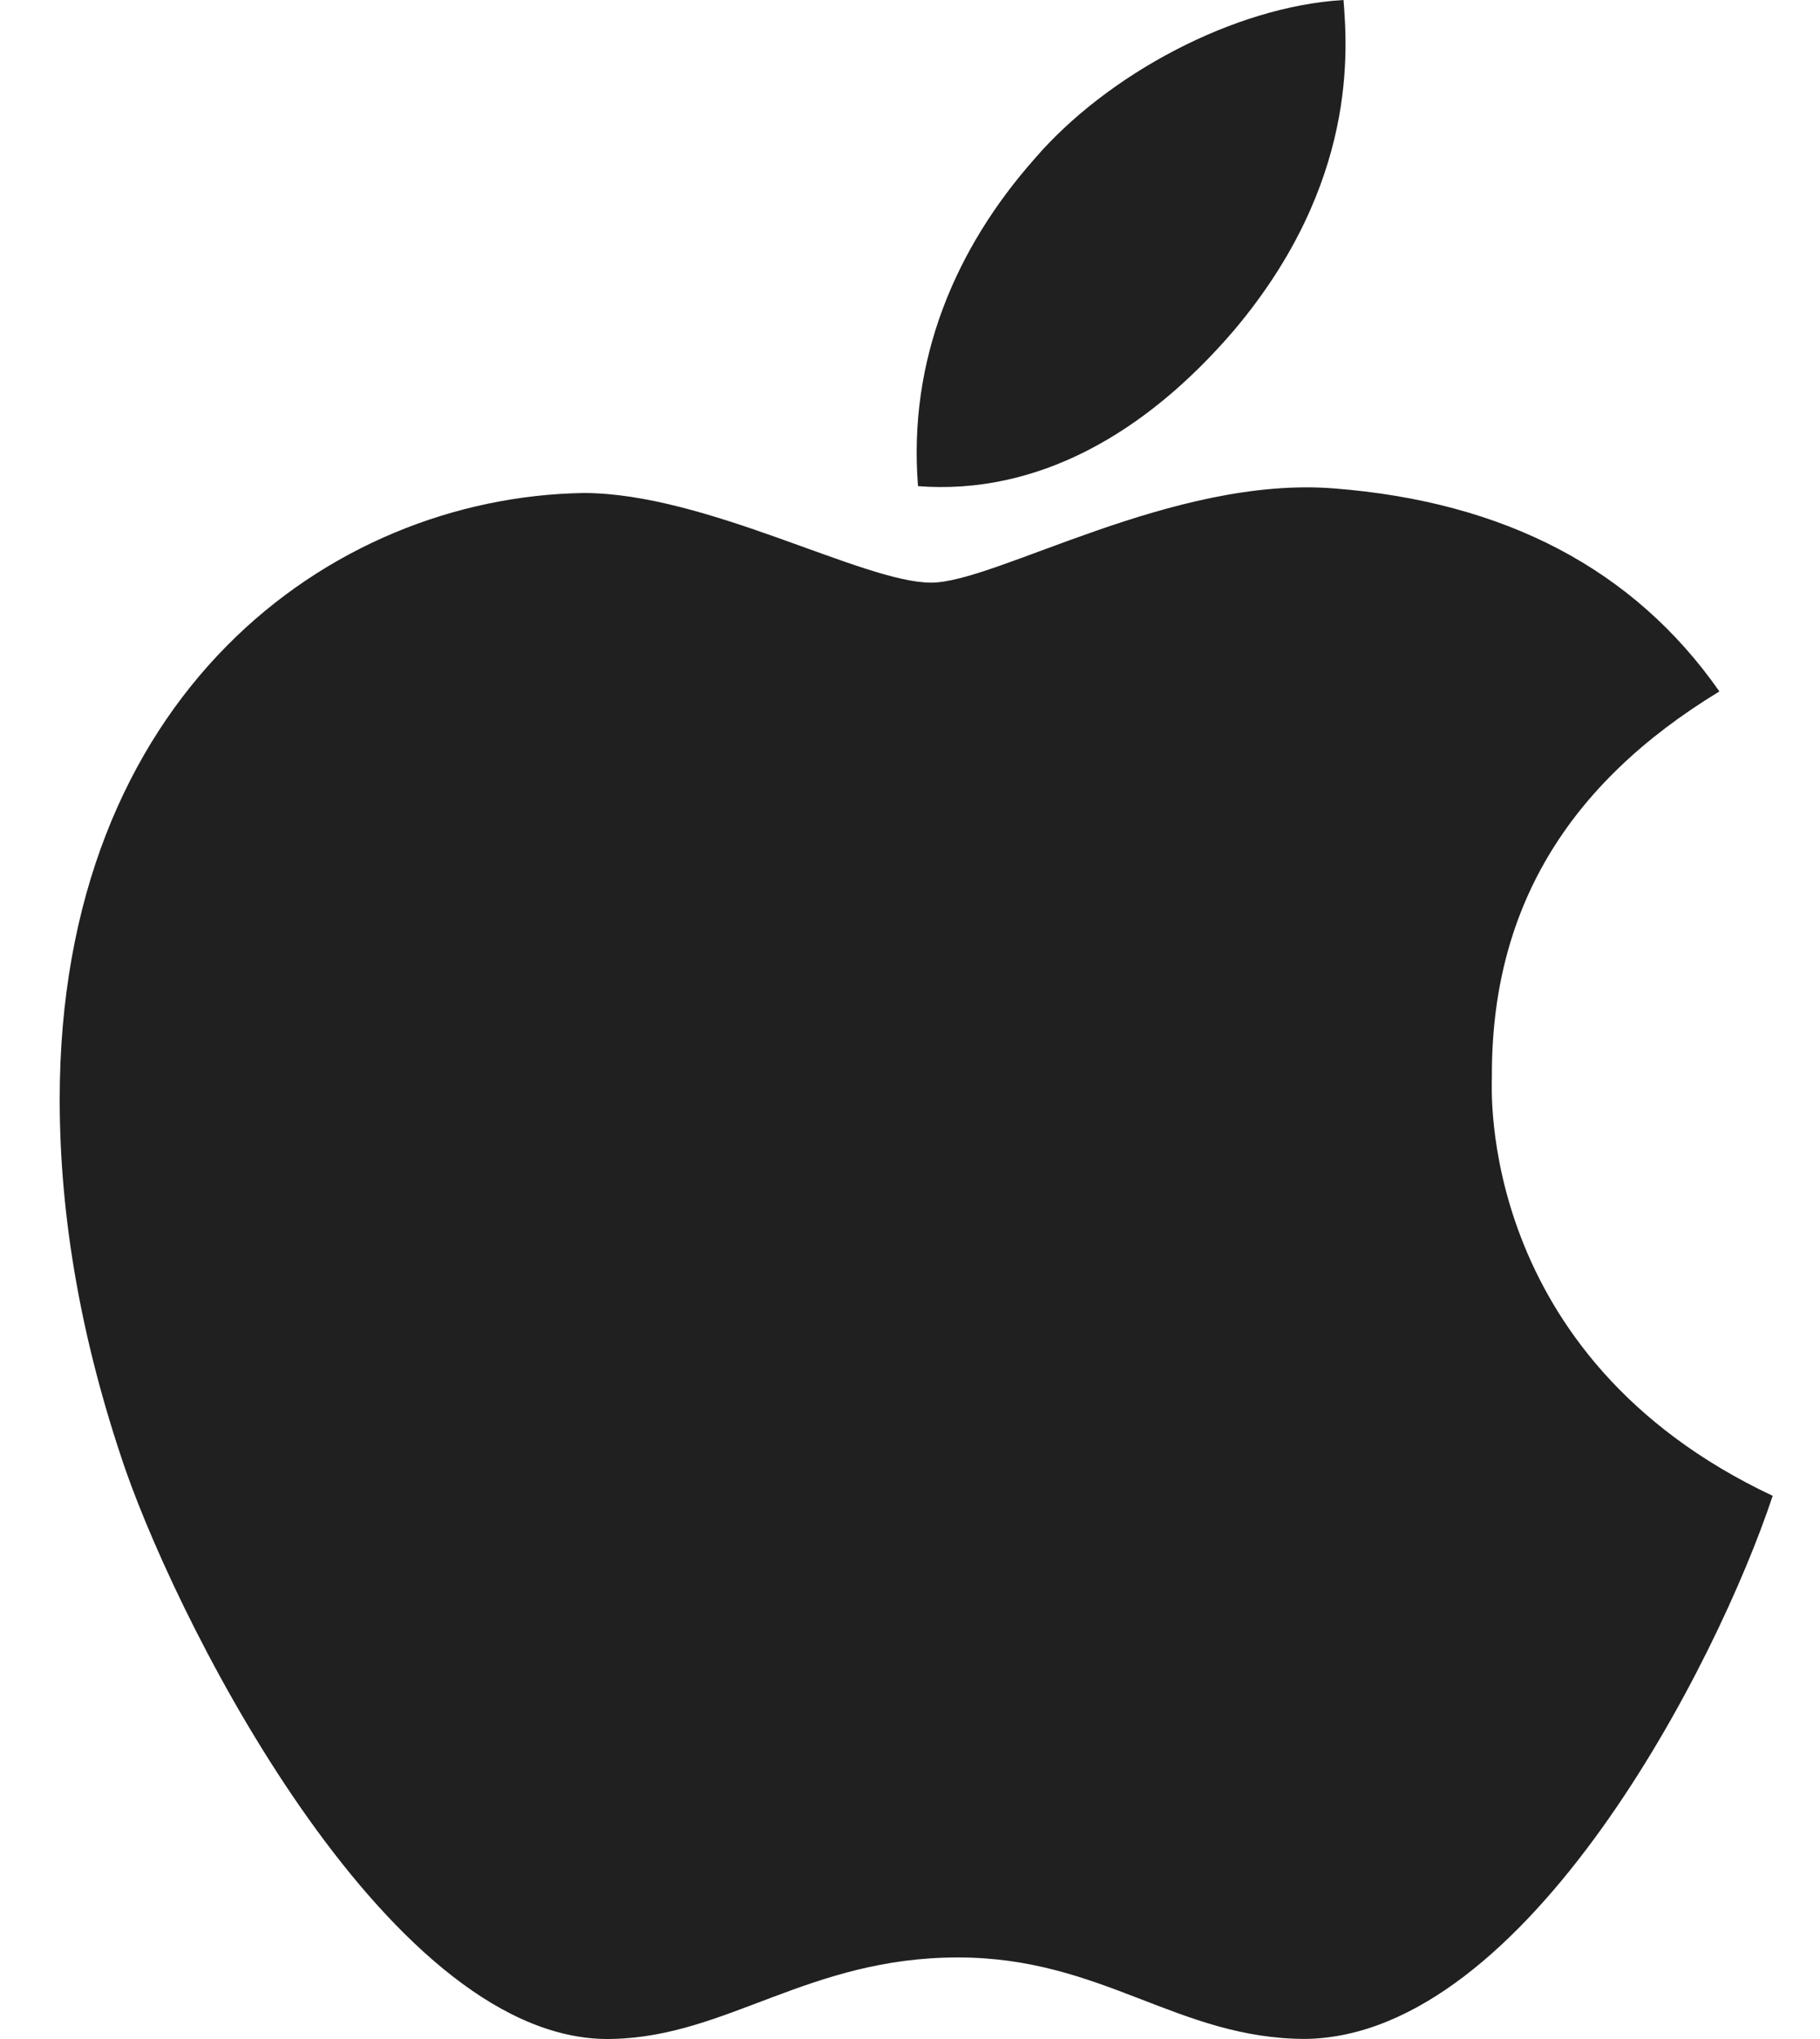<svg width="25" height="28" viewBox="0 0 25 28" fill="none" xmlns="http://www.w3.org/2000/svg">
<path d="M20.493 14.796C20.48 12.502 21.518 10.771 23.618 9.495C22.443 7.814 20.668 6.889 18.323 6.707C16.104 6.532 13.679 8.001 12.791 8.001C11.854 8.001 9.703 6.77 8.015 6.77C4.527 6.826 0.82 9.552 0.82 15.097C0.82 16.734 1.12 18.426 1.72 20.172C2.521 22.467 5.409 28.093 8.422 27.999C9.997 27.961 11.11 26.88 13.16 26.88C15.148 26.88 16.179 27.999 17.936 27.999C20.974 27.955 23.587 22.842 24.35 20.541C20.274 18.622 20.493 14.915 20.493 14.796ZM16.954 4.532C18.661 2.507 18.505 0.663 18.455 0C16.948 0.088 15.204 1.025 14.21 2.182C13.116 3.419 12.472 4.951 12.61 6.676C14.242 6.801 15.729 5.964 16.954 4.532Z" fill="#202020"/>
</svg>
